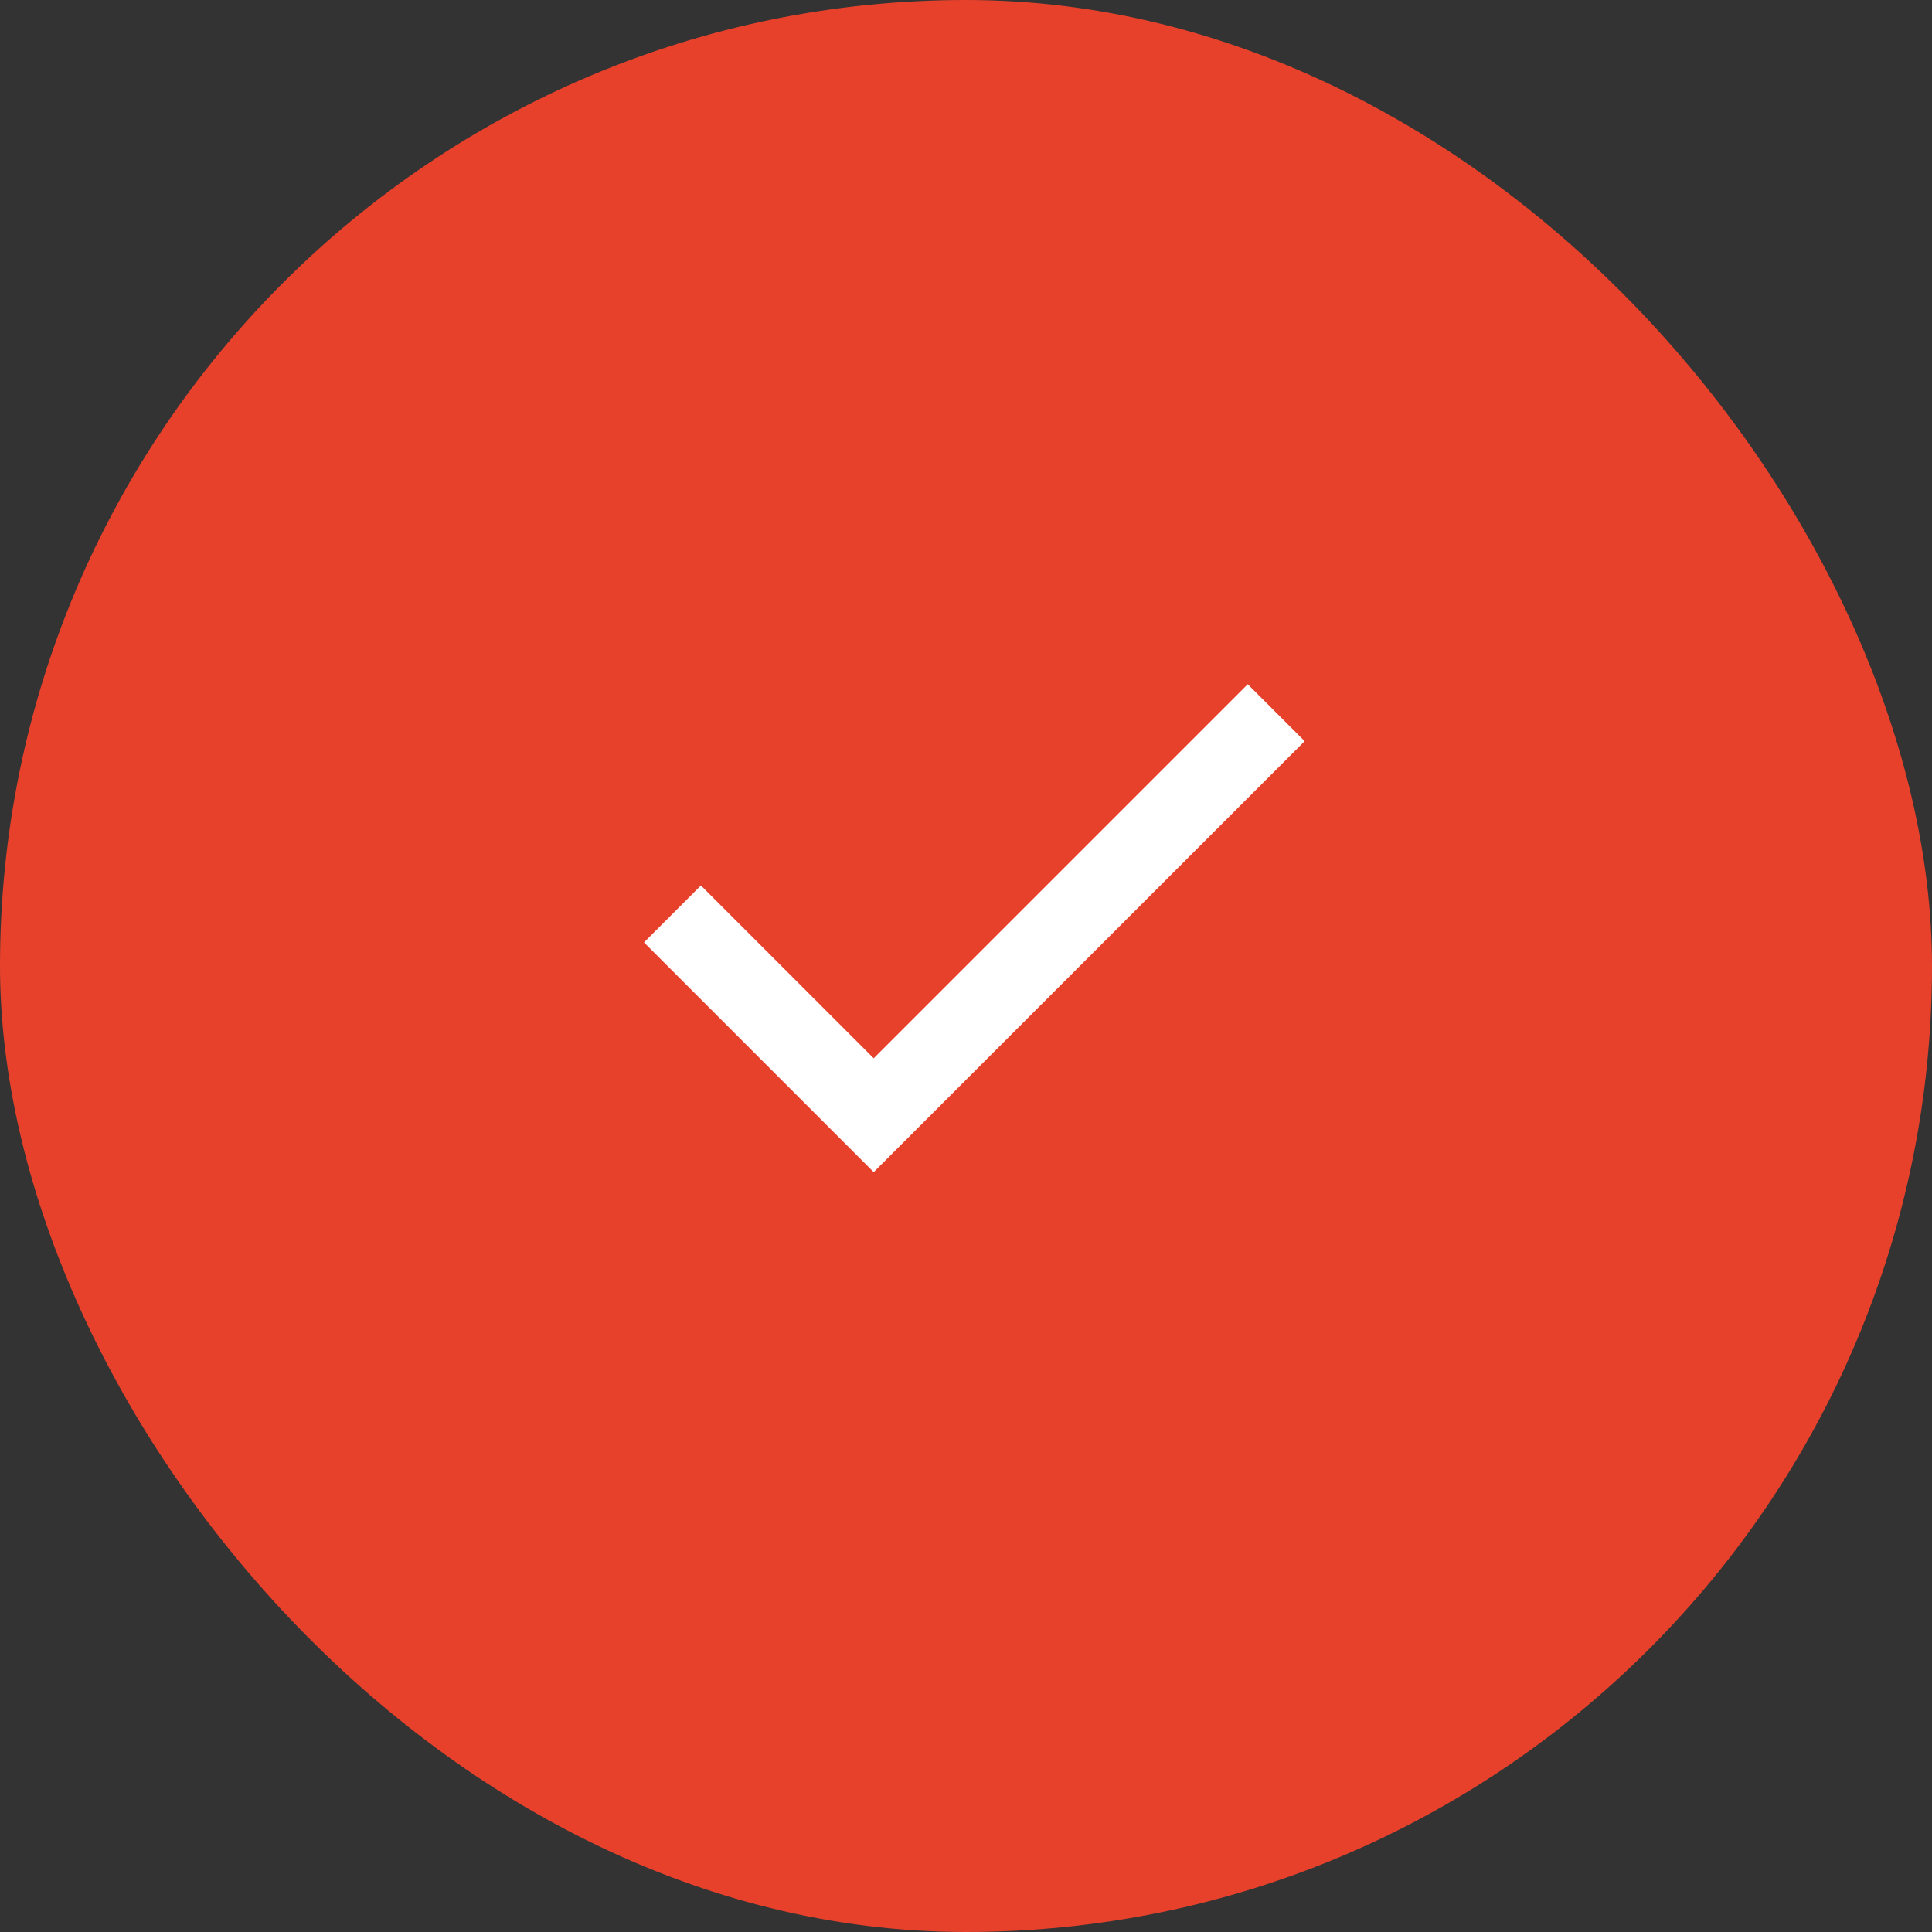 <svg xmlns="http://www.w3.org/2000/svg" width="48" height="48" fill="none"><rect width="100%" height="100%" fill="#333333" stroke="none"/><rect width="48" height="48" fill="#E7412C" rx="24"/><path fill="#fff" fill-rule="evenodd" d="M21.707 26.293 31 17l1.414 1.414-10.707 10.707L16 23.414 17.414 22l4.293 4.293Z" clip-rule="evenodd"/></svg>